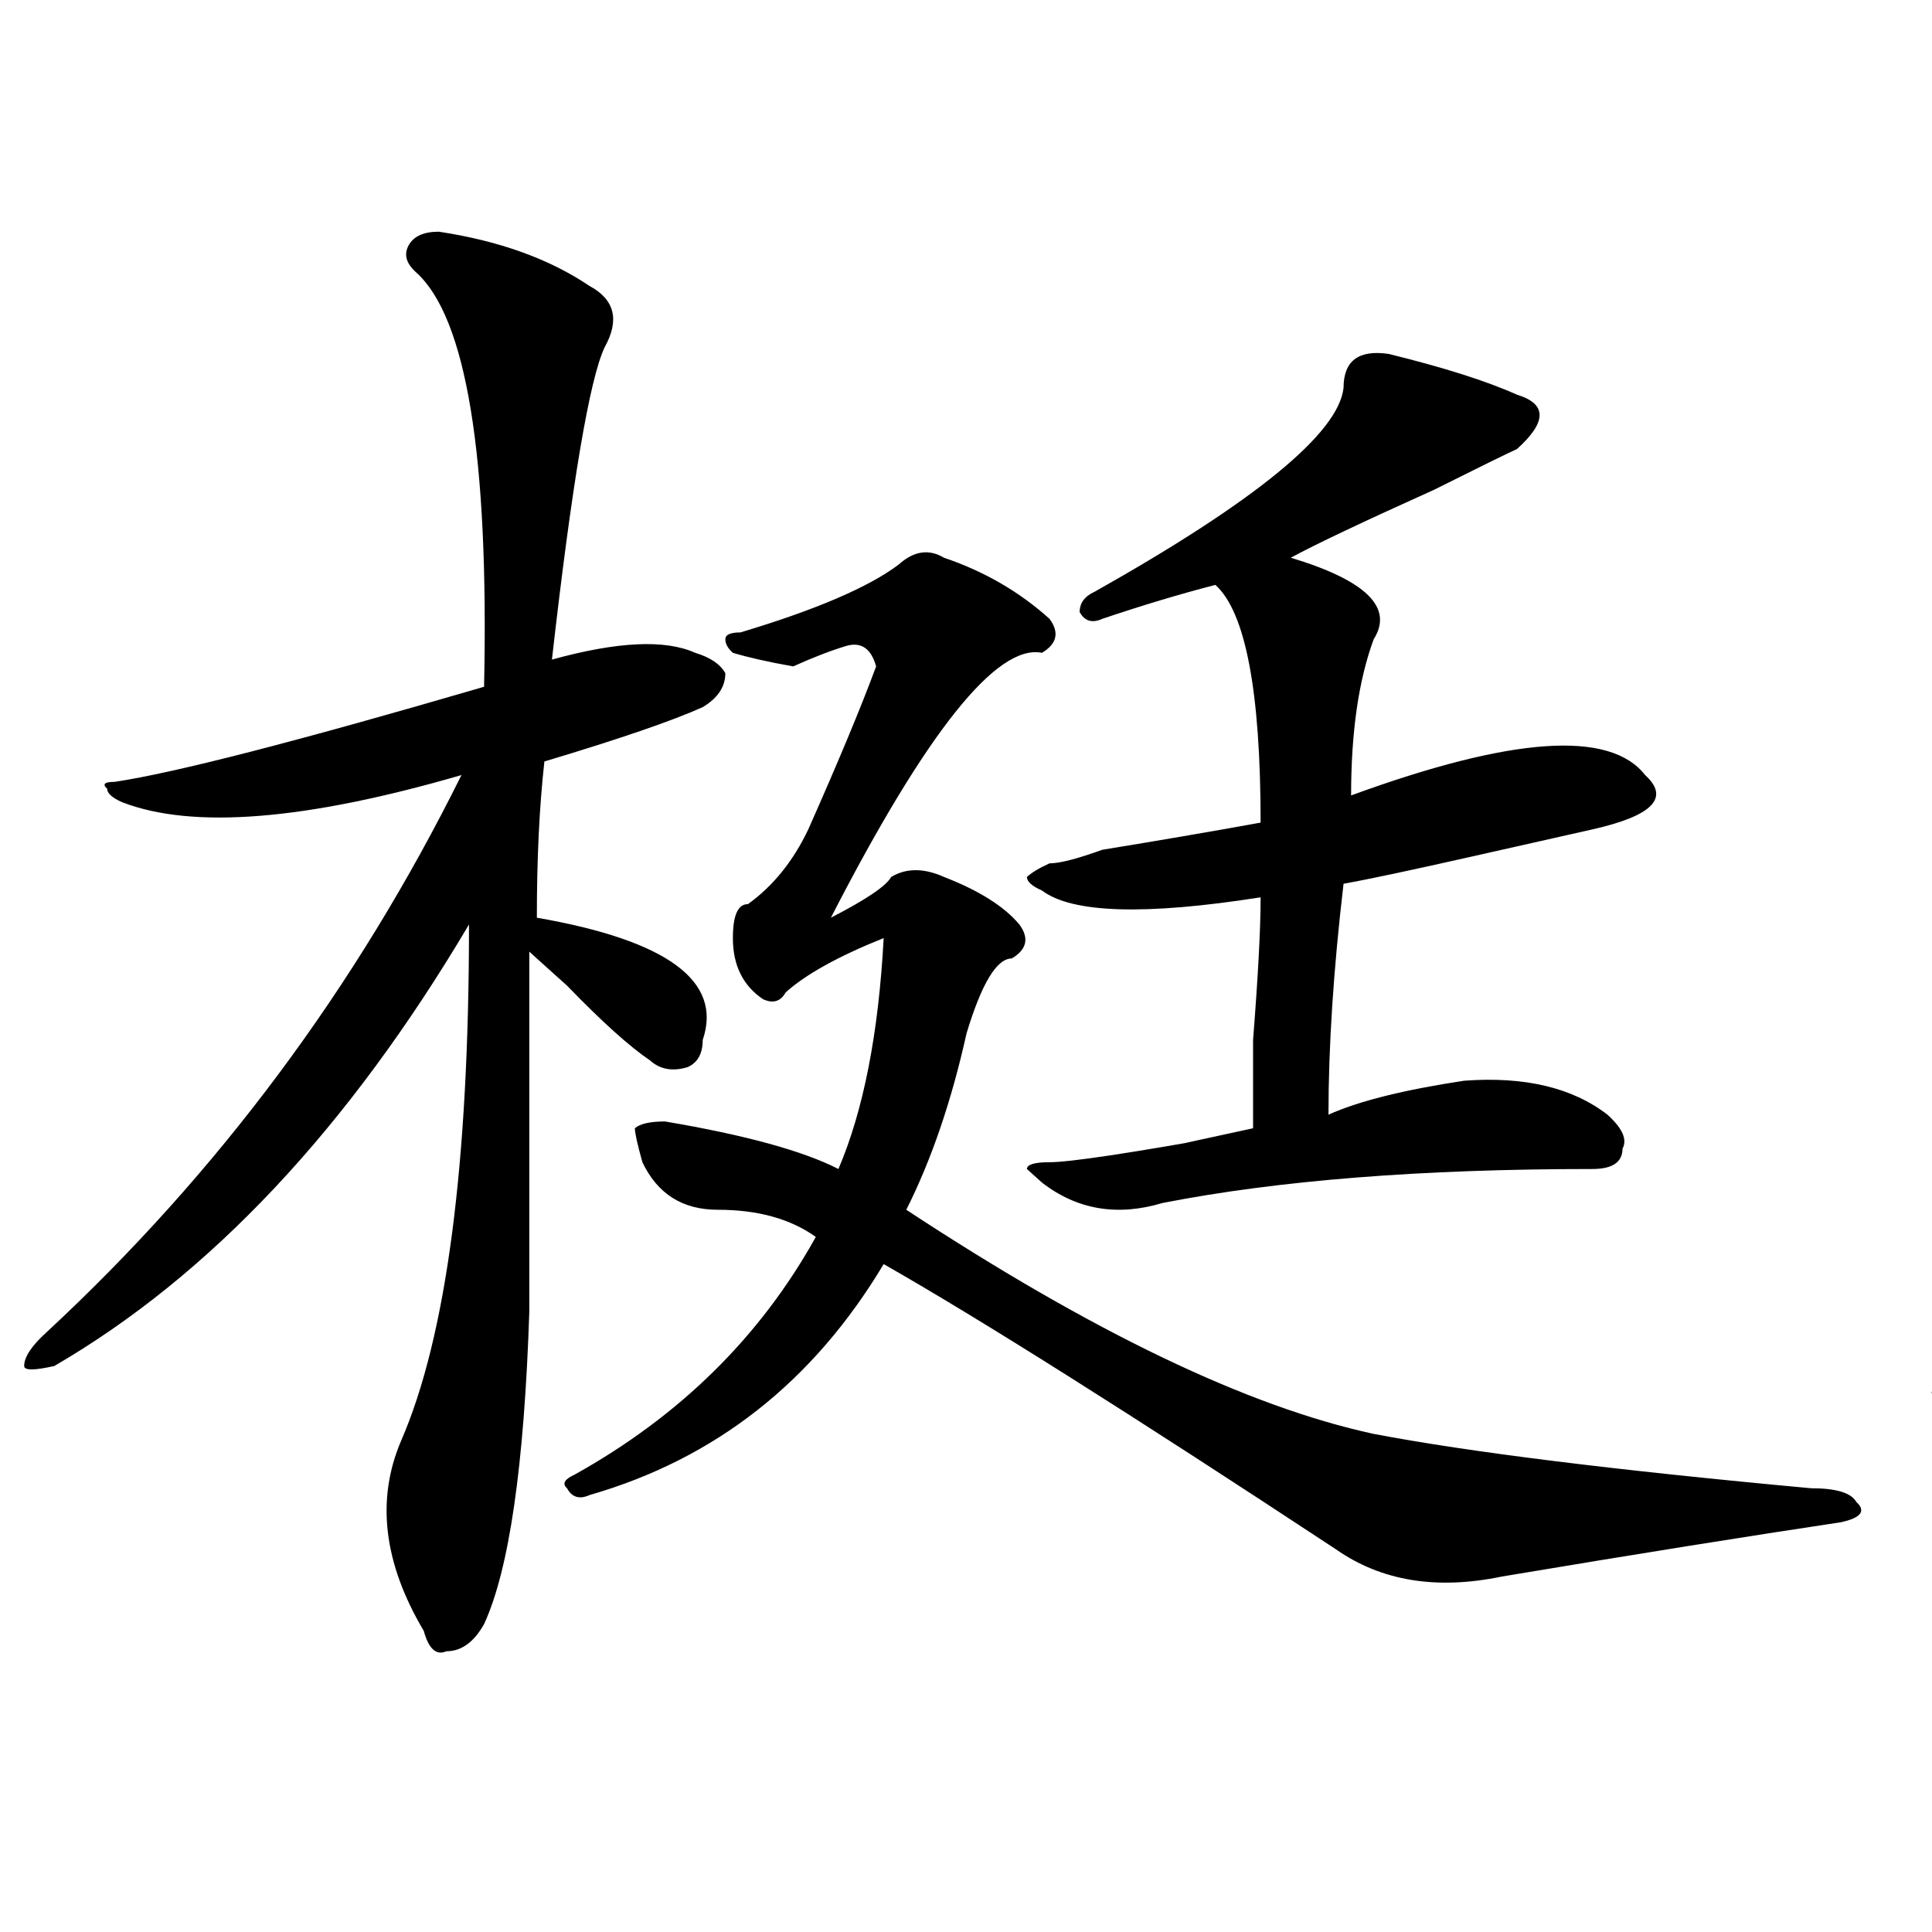<?xml version="1.0" encoding="utf-8"?>
<!-- Generator: Adobe Illustrator 16.0.0, SVG Export Plug-In . SVG Version: 6.00 Build 0)  -->
<!DOCTYPE svg PUBLIC "-//W3C//DTD SVG 1.1//EN" "http://www.w3.org/Graphics/SVG/1.1/DTD/svg11.dtd">
<svg version="1.1" id="图层_1" xmlns="http://www.w3.org/2000/svg" xmlns:xlink="http://www.w3.org/1999/xlink" x="0px" y="0px"
	 width="1000px" height="1000px" viewBox="0 0 1000 1000" enable-background="new 0 0 1000 1000" xml:space="preserve">
<path d="M227.141,119.922c31.219,4.725,57.193,14.063,78.047,28.125c12.987,7.031,15.609,17.578,7.805,31.641
	c-7.805,16.425-16.951,70.313-27.316,161.719c33.779-9.338,58.535-10.547,74.145-3.516c7.805,2.362,12.987,5.878,15.609,10.547
	c0,7.031-3.902,12.909-11.707,17.578c-15.609,7.031-42.926,16.425-81.949,28.125c-2.622,23.456-3.902,50.428-3.902,80.859
	c67.62,11.756,96.217,32.85,85.852,63.281c0,7.031-2.622,11.756-7.805,14.063c-7.805,2.362-14.329,1.209-19.512-3.516
	c-10.427-7.031-24.756-19.885-42.926-38.672c-7.805-7.031-14.329-12.854-19.512-17.578c0,65.644,0,127.771,0,186.328
	c-2.622,79.706-10.427,133.594-23.414,161.719c-5.244,9.338-11.707,14.063-19.512,14.063c-5.244,2.307-9.146-1.209-11.707-10.547
	c-20.854-35.156-24.756-67.95-11.707-98.438c23.414-53.888,35.121-142.932,35.121-267.188
	C180.313,583.984,108.729,660.175,28.121,707.031c-10.427,2.362-15.609,2.362-15.609,0c0-4.669,3.902-10.547,11.707-17.578
	c88.412-82.013,159.996-178.088,214.629-288.281c-80.669,23.456-139.204,28.125-175.605,14.063
	c-5.244-2.307-7.805-4.669-7.805-7.031c-2.622-2.307-1.342-3.516,3.902-3.516c31.219-4.669,94.937-21.094,191.215-49.219
	c2.561-119.531-9.146-190.997-35.121-214.453c-5.244-4.669-6.524-9.338-3.902-14.063
	C214.092,122.284,219.336,119.922,227.141,119.922z M488.598,288.672c20.792,7.031,39.023,17.578,54.633,31.641
	c5.183,7.031,3.902,12.909-3.902,17.578c-23.414-4.669-59.877,41.034-109.266,137.109c18.17-9.338,28.597-16.369,31.219-21.094
	c7.805-4.669,16.89-4.669,27.316,0c18.17,7.031,31.219,15.271,39.023,24.609c5.183,7.031,3.902,12.909-3.902,17.578
	c-7.805,0-15.609,12.909-23.414,38.672c-7.805,35.156-18.231,65.644-31.219,91.406c96.217,63.281,176.886,101.953,241.945,116.016
	c49.389,9.394,124.875,18.787,226.336,28.125c12.987,0,20.792,2.362,23.414,7.031c5.183,4.725,2.561,8.24-7.805,10.547
	c-46.828,7.031-105.363,16.369-175.605,28.125c-33.841,7.031-62.438,2.307-85.852-14.063
	c-106.705-70.313-184.752-119.531-234.141-147.656c-36.463,60.975-87.193,100.8-152.191,119.531
	c-5.244,2.362-9.146,1.209-11.707-3.516c-2.622-2.307-1.342-4.669,3.902-7.031c54.633-30.432,96.217-71.466,124.875-123.047
	c-13.049-9.338-29.938-14.063-50.73-14.063c-18.231,0-31.219-8.185-39.023-24.609c-2.622-9.338-3.902-15.216-3.902-17.578
	c2.561-2.307,7.805-3.516,15.609-3.516c41.584,7.031,71.522,15.271,89.754,24.609c12.987-30.432,20.792-70.313,23.414-119.531
	c-23.414,9.394-40.365,18.787-50.73,28.125c-2.622,4.725-6.524,5.878-11.707,3.516c-10.427-7.031-15.609-17.578-15.609-31.641
	c0-11.7,2.561-17.578,7.805-17.578c12.987-9.338,23.414-22.247,31.219-38.672c15.609-35.156,27.316-63.281,35.121-84.375
	c-2.622-9.338-7.805-12.854-15.609-10.547c-7.805,2.362-16.951,5.878-27.316,10.547c-13.049-2.307-23.414-4.669-31.219-7.031
	c-2.622-2.307-3.902-4.669-3.902-7.031c0-2.307,2.561-3.516,7.805-3.516c39.023-11.7,66.34-23.4,81.949-35.156
	C472.988,285.156,480.793,284.003,488.598,288.672z M718.836,183.203c28.597,7.031,50.73,14.063,66.34,21.094
	c7.805,2.362,11.707,5.878,11.707,10.547c0,4.725-3.902,10.547-11.707,17.578c-5.244,2.362-19.512,9.394-42.926,21.094
	c-36.463,16.425-61.157,28.125-74.145,35.156c39.023,11.756,53.291,25.818,42.926,42.188c-7.805,21.094-11.707,48.065-11.707,80.859
	c83.229-30.432,133.96-33.947,152.191-10.547c12.987,11.756,3.902,21.094-27.316,28.125c-10.427,2.362-31.219,7.031-62.438,14.063
	s-53.353,11.756-66.34,14.063c-5.244,44.55-7.805,84.375-7.805,119.531c15.609-7.031,39.023-12.854,70.242-17.578
	c31.219-2.307,55.913,3.516,74.145,17.578c7.805,7.031,10.365,12.909,7.805,17.578c0,7.031-5.244,10.547-15.609,10.547
	c-88.474,0-162.618,5.878-222.434,17.578c-23.414,7.031-44.268,3.516-62.438-10.547l-7.805-7.031c0-2.307,3.902-3.516,11.707-3.516
	c10.365,0,41.584-4.669,93.656-14.063c-46.828,9.394-42.926,8.24,11.707-3.516c0-7.031,0-22.247,0-45.703
	c2.561-32.794,3.902-57.403,3.902-73.828c-59.877,9.394-97.559,8.24-113.168-3.516c-5.244-2.307-7.805-4.669-7.805-7.031
	c2.561-2.307,6.463-4.669,11.707-7.031c5.183,0,14.268-2.307,27.316-7.031c28.597-4.669,55.913-9.338,81.949-14.063
	c0-67.95-7.805-108.984-23.414-123.047c-18.231,4.725-37.743,10.547-58.535,17.578c-5.244,2.362-9.146,1.209-11.707-3.516
	c0-4.669,2.561-8.185,7.805-10.547c83.229-46.856,126.155-82.013,128.777-105.469C695.422,186.719,703.227,180.896,718.836,183.203z
	"/>
<path d="M1206.629,84.766c44.206-7.031,81.949,7.031,113.168,42.188c0,2.362-1.342,9.394-3.902,21.094
	c-10.427,49.219-20.854,113.709-31.219,193.359c5.183-2.307,14.268-4.669,27.316-7.031c46.828-11.7,75.425-15.216,85.852-10.547
	c41.584,16.425,3.902,36.365-113.168,59.766l-3.902,66.797c41.584,9.394,67.62,17.578,78.047,24.609
	c18.17,9.394,20.792,23.456,7.805,42.188c-7.805,11.756-24.756,7.031-50.73-14.063c-13.049-11.7-23.414-19.885-31.219-24.609
	c0,18.787,0,46.912,0,84.375c2.561,157.05-2.622,243.731-15.609,260.156c-10.427,25.763-19.512,36.31-27.316,31.641
	c-10.427-7.031-18.231-25.818-23.414-56.25c0-11.7,2.561-29.278,7.805-52.734c15.609-65.588,24.694-148.81,27.316-249.609
	c-59.877,89.1-135.302,160.565-226.336,214.453c-15.609,9.394-24.756,12.909-27.316,10.547c0-2.307,6.463-11.7,19.512-28.125
	c104.021-103.106,178.166-201.544,222.434-295.313c-75.486,21.094-123.595,30.487-144.387,28.125
	c-23.414-2.307-40.365-7.031-50.73-14.063c-5.244-4.669,0-9.338,15.609-14.063c7.805-2.307,25.975-7.031,54.633-14.063
	c57.193-14.063,101.461-23.4,132.68-28.125c2.561-138.263-10.427-223.791-39.023-256.641
	C1205.287,94.159,1204.007,89.49,1206.629,84.766z M1815.395,151.563c31.219-4.669,57.193,0,78.047,14.063
	c20.792,14.063,18.17,24.609-7.805,31.641c-10.427,2.362-35.121,5.878-74.145,10.547c-57.255,7.031-100.181,12.909-128.777,17.578
	c23.414,16.425,33.779,28.125,31.219,35.156c0,4.725-1.342,10.547-3.902,17.578c-7.805,14.063-11.707,32.85-11.707,56.25
	c20.792-4.669,41.584-10.547,62.438-17.578c12.987-4.669,22.072-7.031,27.316-7.031c49.389,11.756,85.852,28.125,109.266,49.219
	c0,4.725-2.622,11.756-7.805,21.094c-18.231,28.125-26.036,70.313-23.414,126.563c0,42.188,2.561,91.406,7.805,147.656
	c5.183,53.943,6.463,89.1,3.902,105.469c-13.049,51.525-31.219,79.65-54.633,84.375c-2.622,0-9.146-14.063-19.512-42.188
	c-10.427-23.4-18.231-43.341-23.414-59.766c-31.219-4.669-136.582-1.153-316.09,10.547c-2.622,35.156-9.146,52.734-19.512,52.734
	c-28.658-7.031-42.926-33.947-42.926-80.859c0-4.669,2.561-12.854,7.805-24.609c18.17-51.525,24.694-134.747,19.512-249.609
	c-2.622-30.432-9.146-53.888-19.512-70.313c-5.244-7.031-5.244-11.7,0-14.063c12.987-7.031,36.401-3.516,70.242,10.547
	l62.438-10.547c0-49.219-9.146-86.682-27.316-112.5c-70.242-2.307-100.181-10.547-89.754-24.609
	c127.436-21.094,232.799-42.188,316.09-63.281C1772.469,158.594,1797.163,153.925,1815.395,151.563z M1698.324,362.5
	c-10.427,72.675,0,101.953,31.219,87.891c2.561,0,5.183,0,7.805,0c28.597-2.307,44.206,3.516,46.828,17.578
	c0,16.425-22.134,25.818-66.34,28.125c-49.45,11.756-70.242-31.641-62.438-130.078l-74.145,14.063
	c0,68.006-23.414,118.378-70.242,151.172c-15.609,9.394-20.854,8.24-15.609-3.516c28.597-44.494,44.206-91.406,46.828-140.625
	l-66.34,10.547l-11.707,323.438c49.389-4.669,105.363-11.7,167.801-21.094c96.217-21.094,154.752-14.063,175.605,21.094
	c5.183,4.725,7.805-30.432,7.805-105.469c2.561-89.044,1.28-155.841-3.902-200.391c-2.622-42.188-14.329-63.281-35.121-63.281
	c-10.427,0-29.938,2.362-58.535,7.031C1710.031,361.347,1703.507,362.5,1698.324,362.5z M1682.715,559.375
	c46.828,7.031,59.815,17.578,39.023,31.641c-67.682,14.063-122.314,22.303-163.898,24.609c-52.072,0-62.438-5.822-31.219-17.578
	c36.401-7.031,71.522-16.369,105.363-28.125C1652.776,562.891,1669.666,559.375,1682.715,559.375z M1647.594,232.422L1538.328,250
	c25.975,7.031,40.304,17.578,42.926,31.641c2.561,7.031,3.902,16.425,3.902,28.125c-2.622,16.425-3.902,32.85-3.902,49.219
	l78.047-17.578c0-4.669,0-11.7,0-21.094C1661.861,278.125,1657.959,248.847,1647.594,232.422z"/>
</svg>
